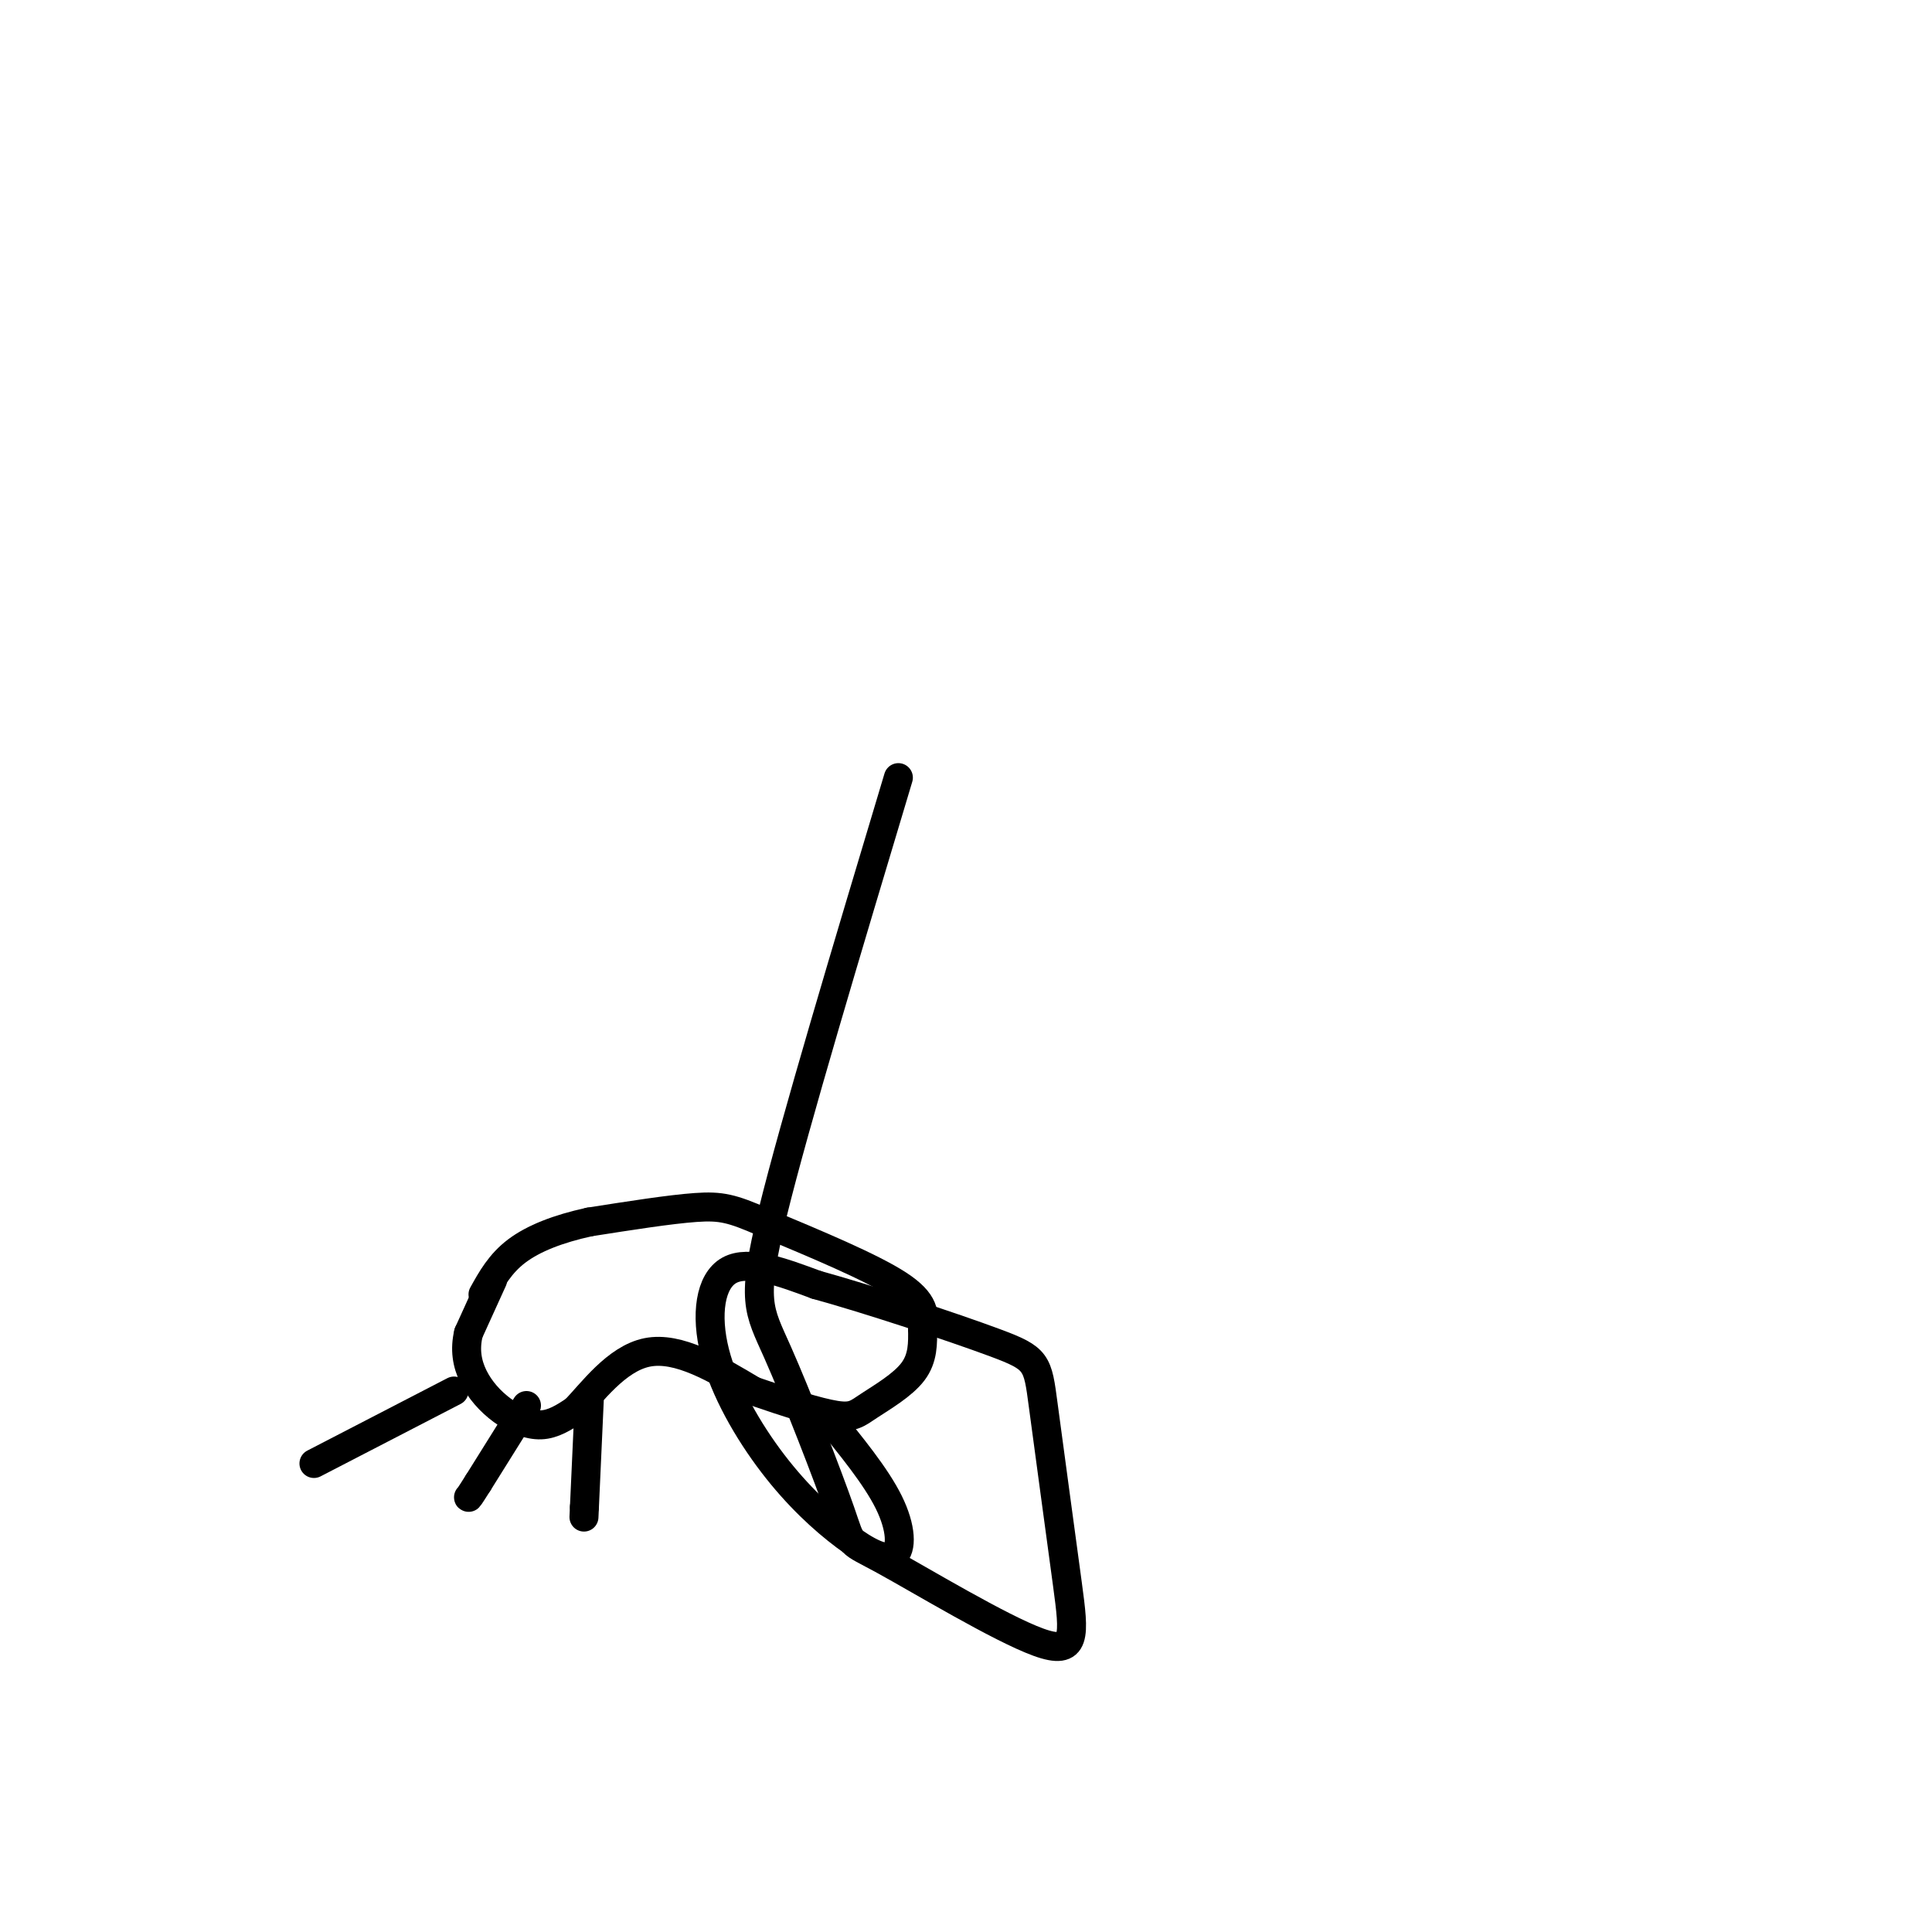 <svg viewBox='0 0 400 400' version='1.1' xmlns='http://www.w3.org/2000/svg' xmlns:xlink='http://www.w3.org/1999/xlink'><g fill='none' stroke='#000000' stroke-width='6' stroke-linecap='round' stroke-linejoin='round'><path d='M102,265c0.000,0.000 -5.000,11.000 -5,11'/><path d='M97,276c-0.805,3.373 -0.319,6.306 1,9c1.319,2.694 3.470,5.148 6,7c2.530,1.852 5.437,3.100 8,3c2.563,-0.100 4.781,-1.550 7,-3'/><path d='M119,292c3.444,-3.489 8.556,-10.711 15,-12c6.444,-1.289 14.222,3.356 22,8'/><path d='M156,288c6.967,2.408 13.383,4.429 17,5c3.617,0.571 4.435,-0.308 7,-2c2.565,-1.692 6.876,-4.198 9,-7c2.124,-2.802 2.062,-5.901 2,-9'/><path d='M191,275c0.444,-2.822 0.556,-5.378 -5,-9c-5.556,-3.622 -16.778,-8.311 -28,-13'/><path d='M158,253c-6.489,-2.822 -8.711,-3.378 -14,-3c-5.289,0.378 -13.644,1.689 -22,3'/><path d='M122,253c-6.444,1.400 -11.556,3.400 -15,6c-3.444,2.600 -5.222,5.800 -7,9'/><path d='M122,290c0.000,0.000 -1.000,22.000 -1,22'/><path d='M121,312c-0.167,3.667 -0.083,1.833 0,0'/><path d='M109,291c0.000,0.000 -10.000,16.000 -10,16'/><path d='M99,307c-2.000,3.167 -2.000,3.083 -2,3'/><path d='M94,288c0.000,0.000 -29.000,15.000 -29,15'/><path d='M171,293c5.174,6.323 10.348,12.645 13,18c2.652,5.355 2.782,9.742 1,11c-1.782,1.258 -5.478,-0.613 -10,-4c-4.522,-3.387 -9.872,-8.289 -15,-15c-5.128,-6.711 -10.034,-15.230 -12,-23c-1.966,-7.770 -0.990,-14.791 3,-17c3.990,-2.209 10.995,0.396 18,3'/><path d='M169,266c10.630,2.923 28.205,8.731 37,12c8.795,3.269 8.809,3.998 10,13c1.191,9.002 3.558,26.278 5,37c1.442,10.722 1.958,14.890 -6,12c-7.958,-2.890 -24.389,-12.838 -32,-17c-7.611,-4.162 -6.401,-2.538 -9,-10c-2.599,-7.462 -9.007,-24.009 -13,-33c-3.993,-8.991 -5.569,-10.426 -1,-29c4.569,-18.574 15.285,-54.287 26,-90'/></g>
</svg>